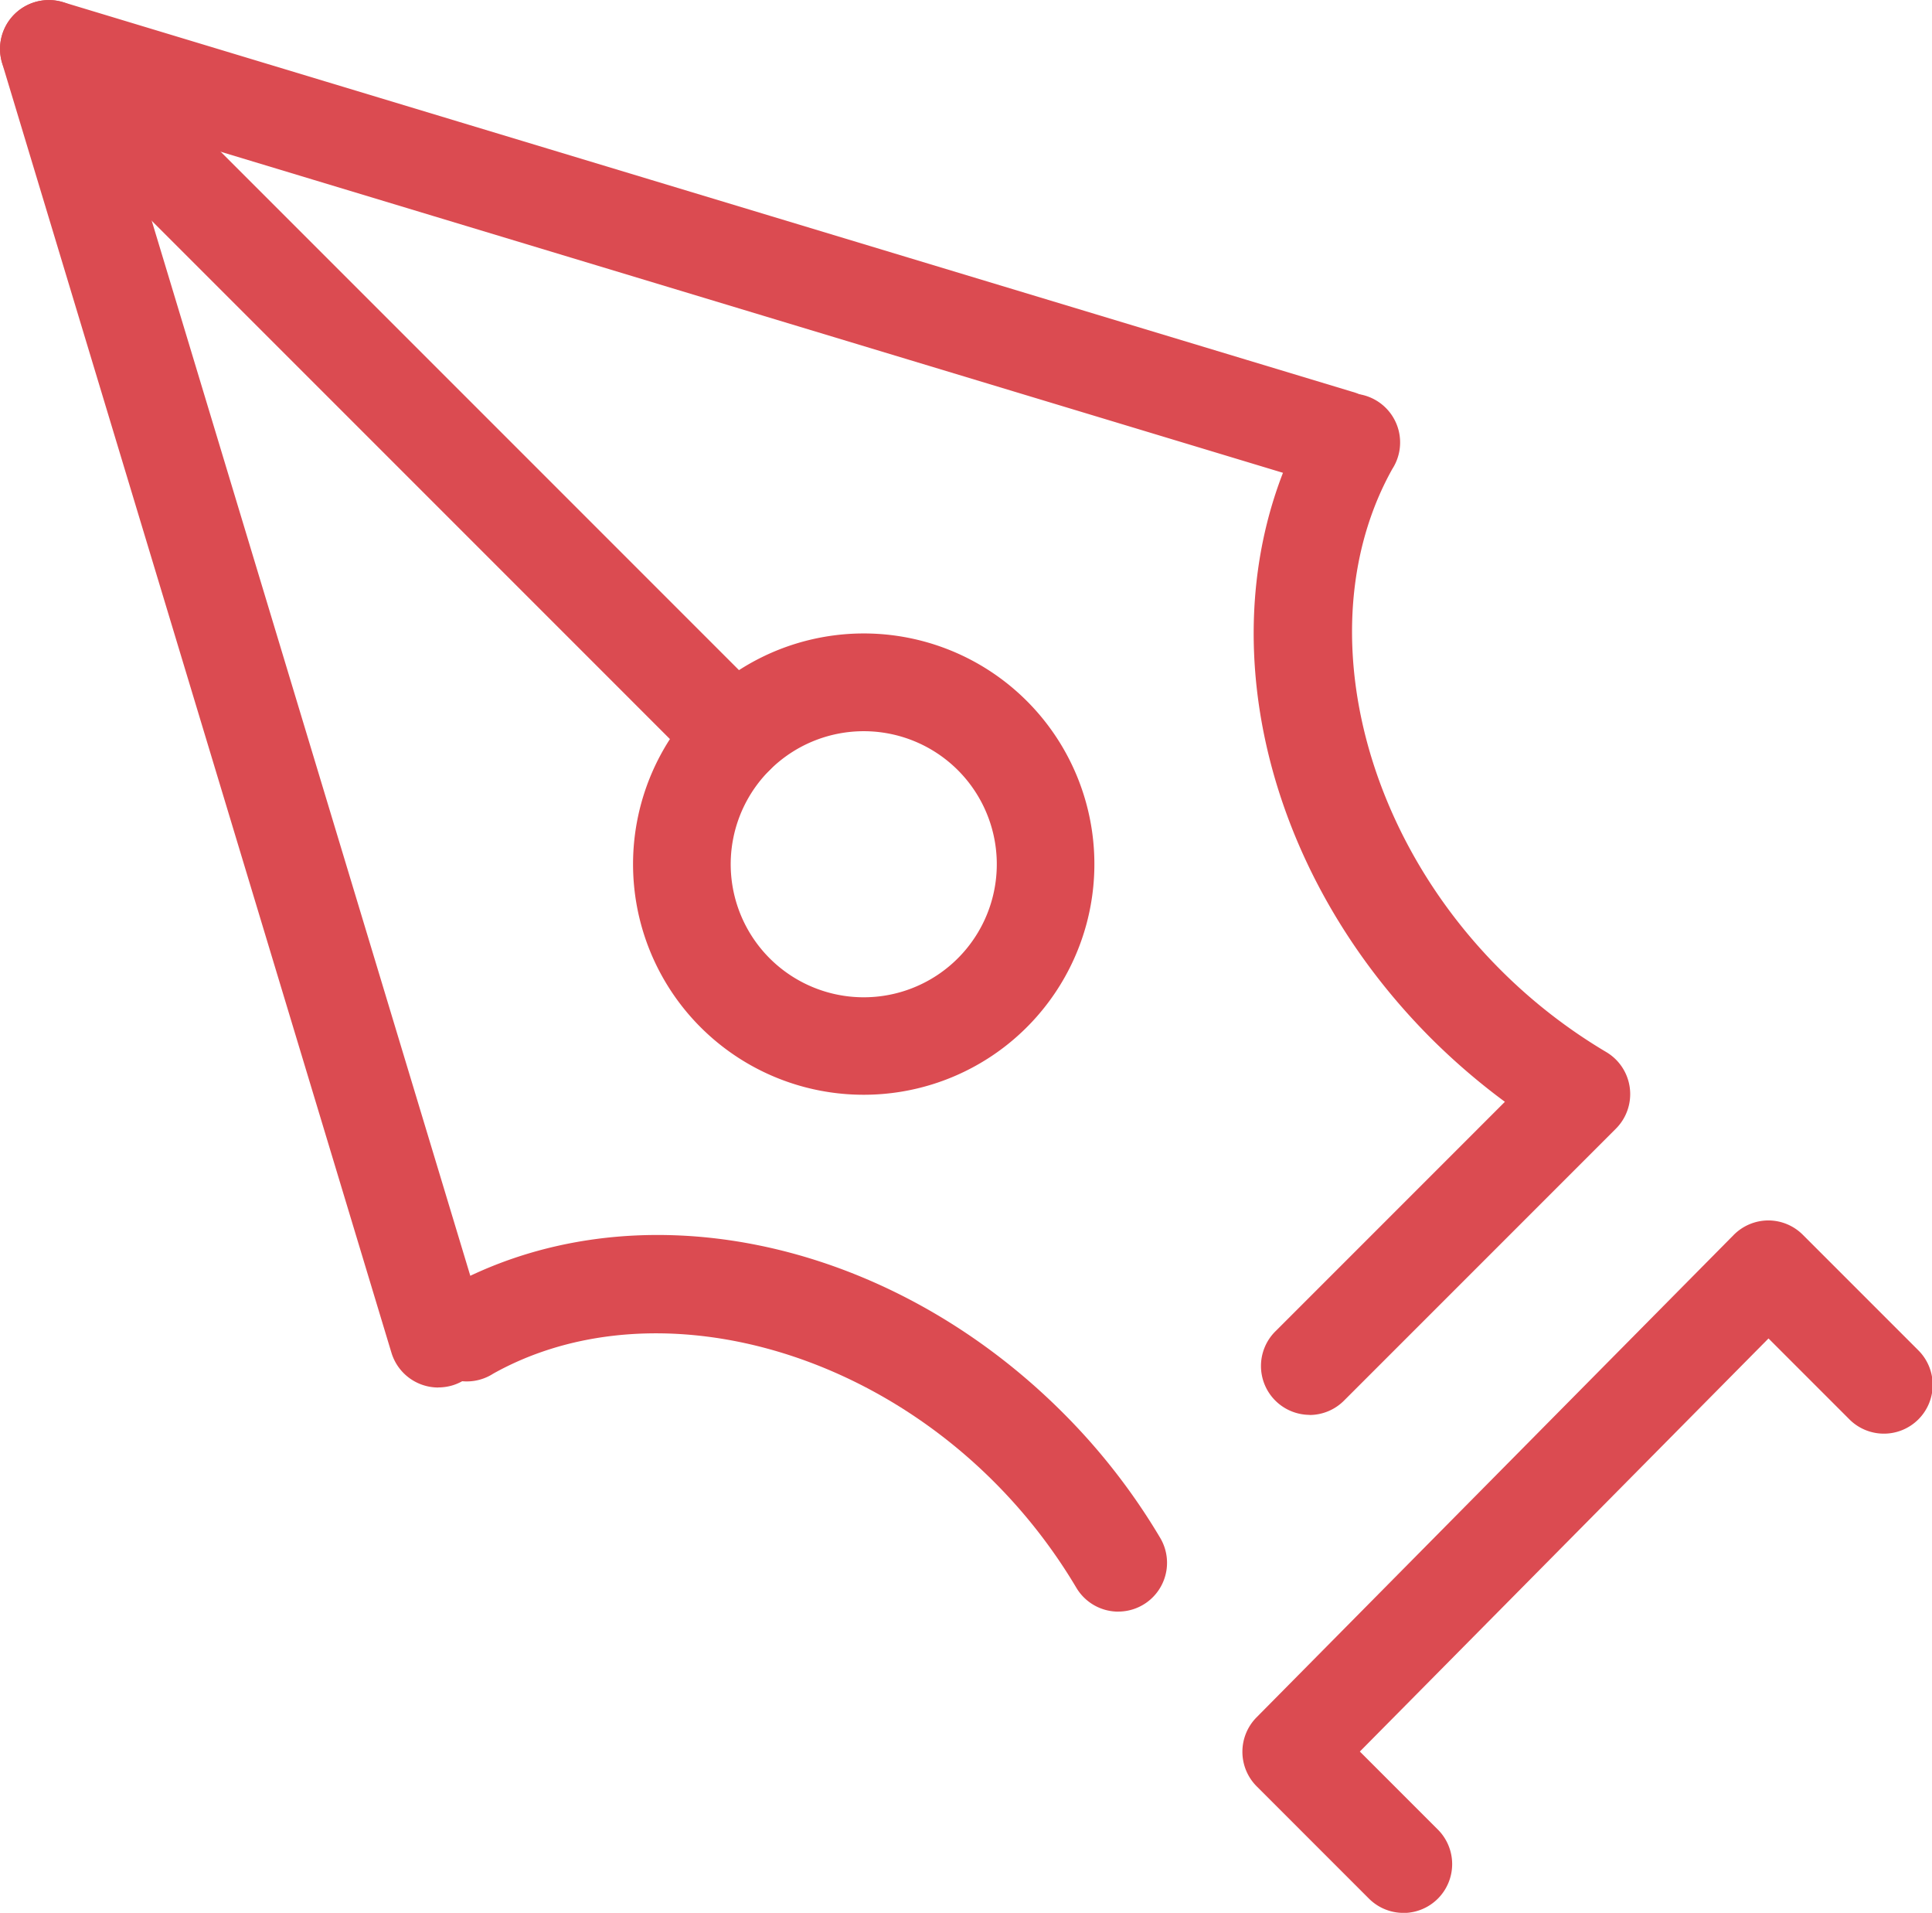 <?xml version="1.0" encoding="UTF-8"?> <svg xmlns="http://www.w3.org/2000/svg" width="49.939" height="49.436" viewBox="0 0 49.939 49.436"><g id="b" transform="translate(0.002 0.003)"><g id="c" transform="translate(-0.002 -0.002)"><g id="グループ_20" data-name="グループ 20"><path id="パス_37" data-name="パス 37" d="M11.324,35.856a1.265,1.265,0,0,1-1.208-.9C10.016,34.628.236,2.233.055,1.636A1.263,1.263,0,0,1,1.625.052l33.327,10.07a1.262,1.262,0,1,1-.73,2.415L3.147,3.147c1.021,3.368,3.466,11.474,9.388,31.081a1.261,1.261,0,0,1-.843,1.573,1.294,1.294,0,0,1-.365.053Zm11-7.566a5.959,5.959,0,0,1-4.216-10.174h0A5.961,5.961,0,1,1,22.32,28.29ZM19.893,19.9a3.439,3.439,0,1,0,4.863,0,3.442,3.442,0,0,0-4.863,0Z" transform="translate(0.002 0.002)" fill="#db4b51"></path><path id="パス_38" data-name="パス 38" d="M112.383,124.181a1.261,1.261,0,0,1-.893-.371l-2.9-2.9a1.265,1.265,0,0,1-.006-1.78l12.337-12.471a1.265,1.265,0,0,1,.893-.374h0a1.262,1.262,0,0,1,.893.371l2.97,2.97a1.261,1.261,0,1,1-1.783,1.783l-2.074-2.074-10.563,10.676,2.018,2.018a1.263,1.263,0,0,1-.893,2.154Z" transform="translate(-76.107 -74.745)" fill="#db4b51"></path><path id="パス_39" data-name="パス 39" d="M19.008,20.264a1.248,1.248,0,0,1-.893-.371L.374,2.152A1.261,1.261,0,0,1,2.158.369L19.9,18.112a1.263,1.263,0,0,1-.893,2.154Z" transform="translate(-0.003 0.002)" fill="#db4b51"></path><path id="パス_40" data-name="パス 40" d="M110.665,60.836a1.263,1.263,0,0,1-.893-2.154l5.937-5.937a17.022,17.022,0,0,1-1.9-1.632c-4.581-4.581-5.9-11.142-3.21-15.954a1.263,1.263,0,1,1,2.2,1.231c-2.107,3.771-.935,9.216,2.792,12.94a13.823,13.823,0,0,0,2.739,2.13,1.264,1.264,0,0,1,.249,1.979l-7.029,7.029a1.261,1.261,0,0,1-.893.371Z" transform="translate(-76.81 -24.271)" fill="#db4b51"></path><path id="パス_41" data-name="パス 41" d="M54.672,117.287a1.261,1.261,0,0,1-1.086-.62,13.934,13.934,0,0,0-2.13-2.739c-3.727-3.727-9.168-4.9-12.94-2.792a1.263,1.263,0,1,1-1.231-2.2c4.813-2.691,11.376-1.368,15.954,3.21a16.371,16.371,0,0,1,2.519,3.24,1.261,1.261,0,0,1-1.086,1.9Z" transform="translate(-25.766 -75.637)" fill="#db4b51"></path></g></g></g></svg> 